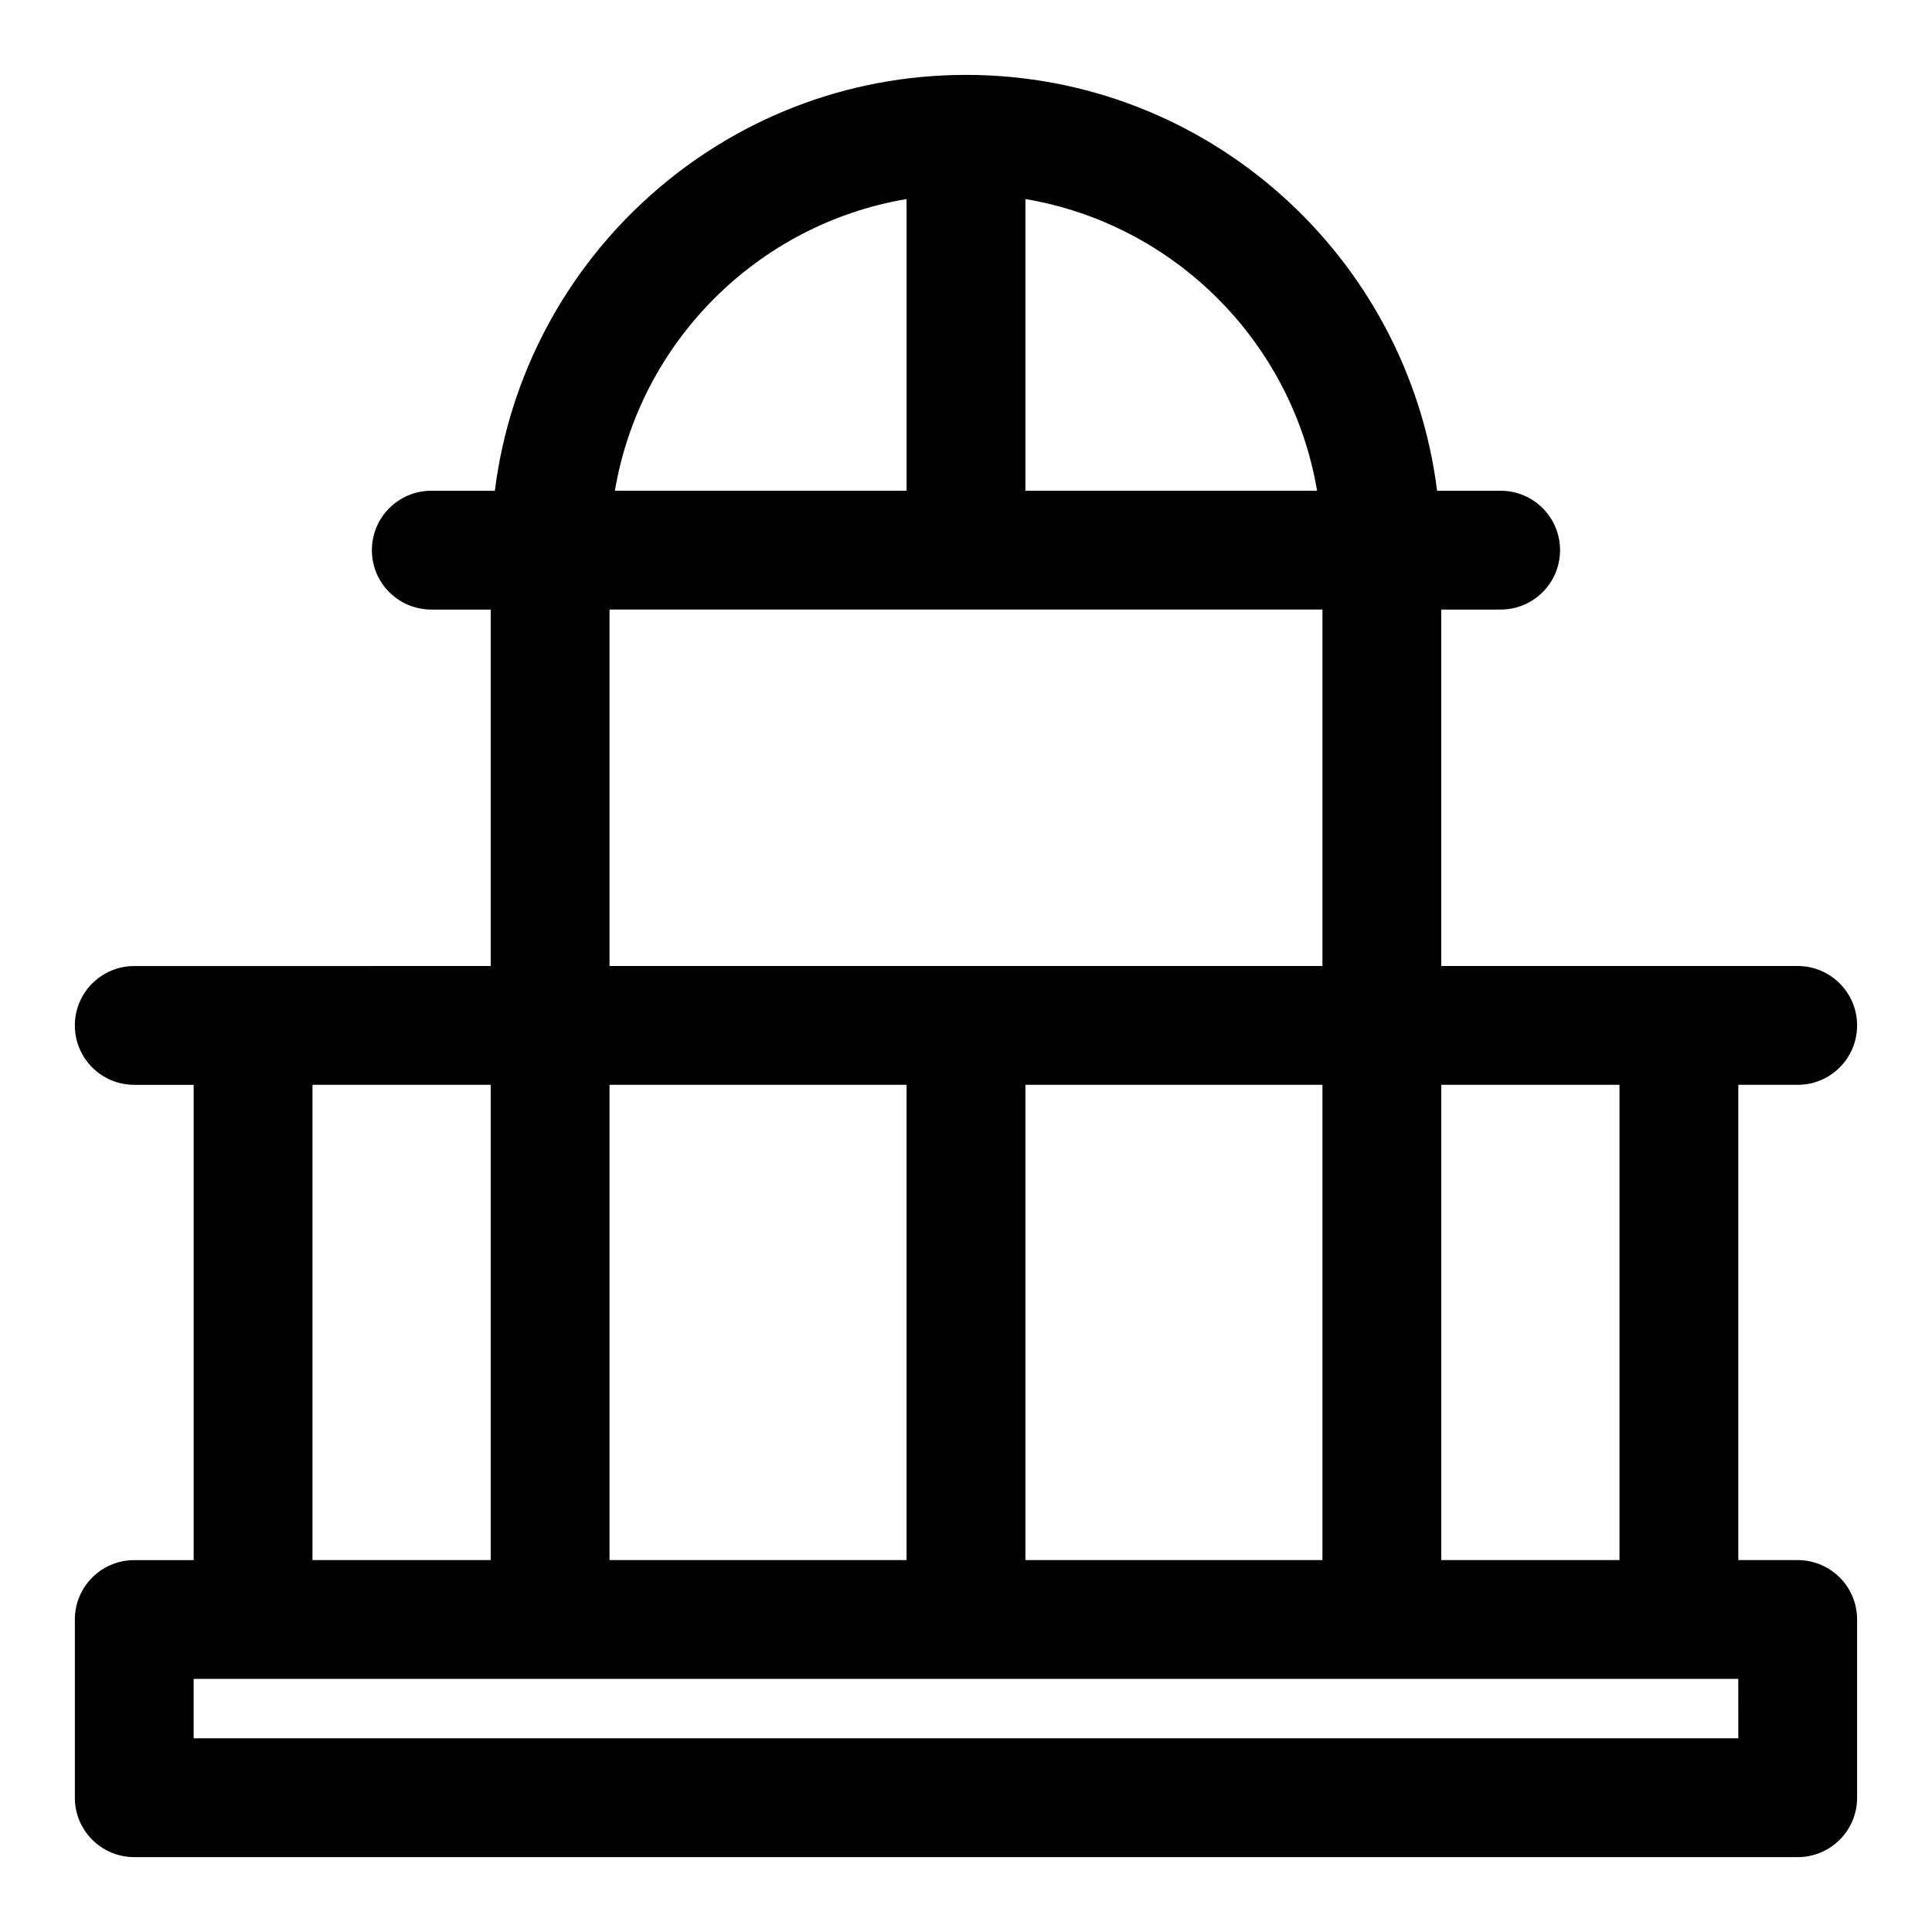 <?xml version="1.0" encoding="UTF-8"?>
<!-- Uploaded to: SVG Repo, www.svgrepo.com, Generator: SVG Repo Mixer Tools -->
<svg fill="#000000" width="800px" height="800px" version="1.1" viewBox="144 144 512 512" xmlns="http://www.w3.org/2000/svg">
 <path d="m620.41 557.44h-15.742v-125.95h15.742c8.695 0 15.742-7.043 15.742-15.742 0-8.703-7.051-15.742-15.742-15.742h-94.465v-94.465h15.742c8.695 0 15.742-7.043 15.742-15.742 0-8.703-7.051-15.742-15.742-15.742h-16.84c-7.781-62.035-60.746-110.21-124.85-110.21-64.109 0-117.07 48.18-124.86 110.21h-16.84c-8.691 0-15.742 7.043-15.742 15.742 0 8.703 7.051 15.742 15.742 15.742h15.742v94.465l-62.973 0.004h-31.488c-8.695 0-15.742 7.043-15.742 15.742 0 8.703 7.051 15.742 15.742 15.742h15.742v125.95h-15.742c-8.695 0-15.742 7.043-15.742 15.742v47.23c0 8.703 7.051 15.742 15.742 15.742h440.83c8.695 0 15.742-7.043 15.742-15.742v-47.23c0.004-8.699-7.047-15.742-15.742-15.742zm-47.23 0h-47.23v-125.95h47.23zm-157.44 0v-125.95h78.719v125.95zm-110.21 0v-125.95h78.719v125.95zm187.51-283.39h-77.301v-77.301c39.473 6.664 70.633 37.828 77.301 77.301zm-108.79-77.301v77.301h-77.297c6.664-39.473 37.824-70.637 77.297-77.301zm110.21 108.79v94.465h-188.93v-94.465zm-267.65 125.95h47.23v125.95l-47.23-0.004zm377.86 173.18h-409.35v-15.742h409.34z"/>
</svg>